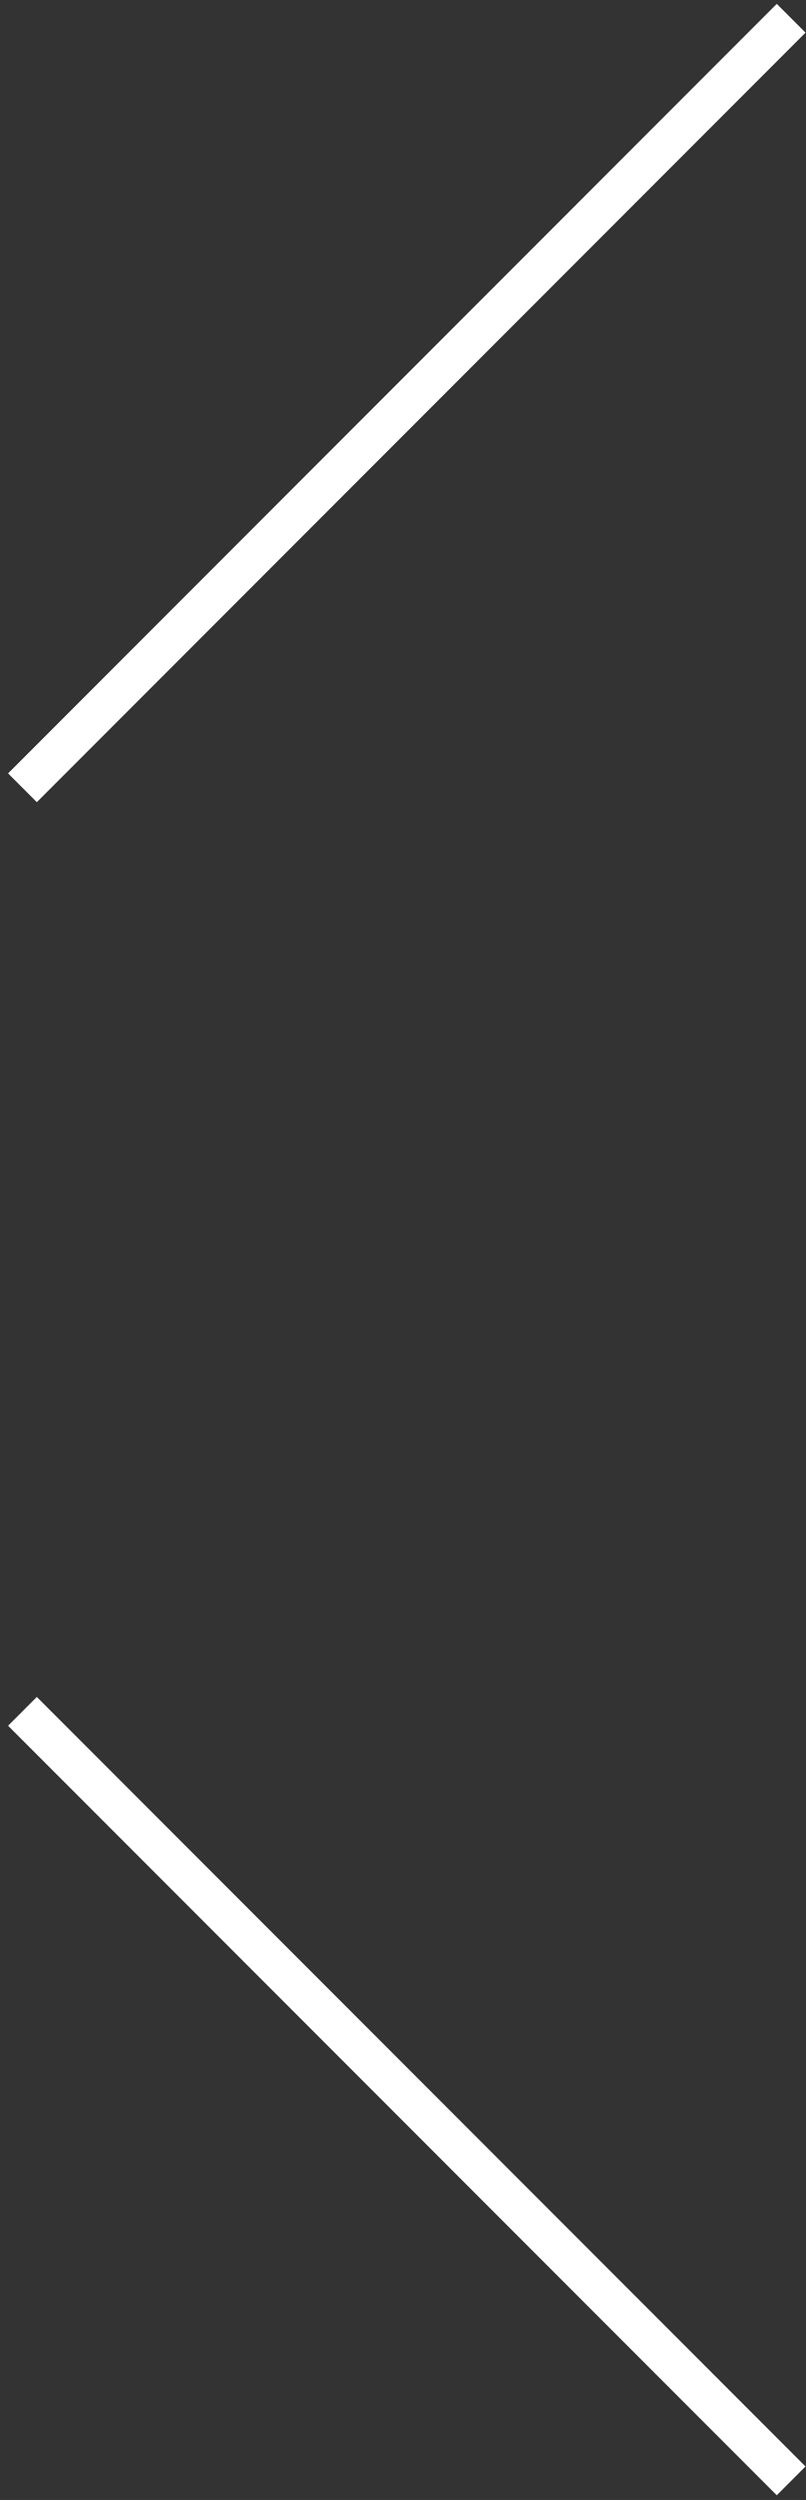 <svg width="61" height="189" viewBox="0 0 61 189" fill="none" xmlns="http://www.w3.org/2000/svg">
<rect x="0" y="0" width="61" height="189" fill="#333333" stroke="none"/>
<path d="M0.612 58.468L58.788 0.292L60.964 2.468L2.788 60.644L0.612 58.468ZM60.964 186.468L58.788 188.644L0.612 130.468L2.788 128.292L60.964 186.468Z" fill="white"/>
</svg>
